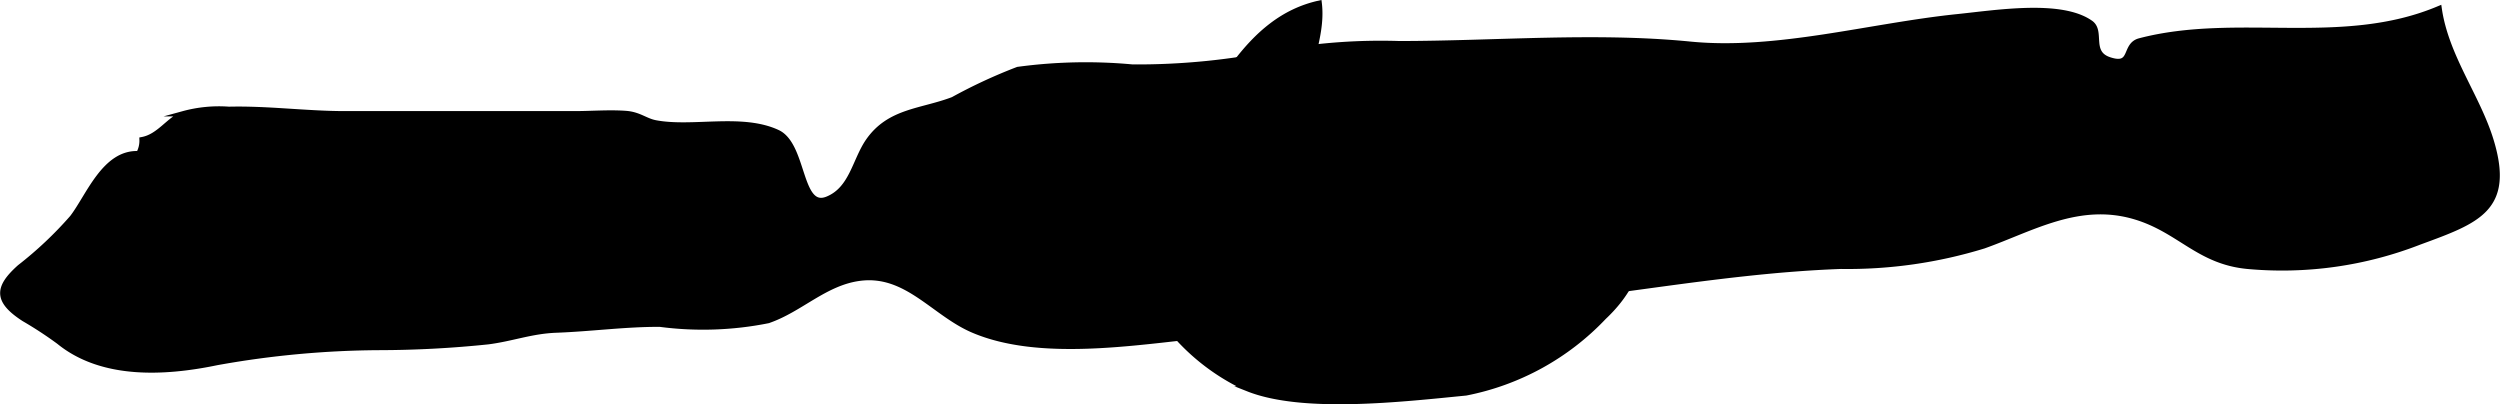 <?xml version="1.0" encoding="UTF-8"?>
<svg xmlns="http://www.w3.org/2000/svg"
     version="1.1"
     width="25.132mm"
     height="4.064mm"
     viewBox="0 0 71.239 11.521">
   <defs>
      <style type="text/css"><![CDATA[
      .a {
        stroke: #000;
        stroke-miterlimit: 10;
        stroke-width: 0.15px;
      }
    ]]></style>
   </defs>
   <path class="a"
         d="M41.635,8.746c-2.453.152-4.877.567-7.321.813-1.984.2-4.695.66-6.588-.15-1.116-.477-1.888-1.647-3.216-1.481-1.002.125-1.702.895-2.623,1.209a9.423,9.423,0,0,1-3.084.103c-1.008-.003-1.941.13-2.956.168-.707.026-1.257.244-1.946.332a30.499,30.499,0,0,1-3.069.164,26.836,26.836,0,0,0-4.659.43c-1.511.314-3.282.396-4.5-.597a10.938,10.938,0,0,0-.991-.649c-.818-.527-.757-.905-.125-1.472a10.769,10.769,0,0,0,1.498-1.413c.467-.605.921-1.874,1.895-1.823a.776.776,0,0,0,.094-.4c.487-.09.748-.561,1.171-.738a3.863,3.863,0,0,1,1.306-.127c1.105-.027,2.206.126,3.311.126h4.589q.972,0,1.943,0c.481,0,.983-.042,1.462-.008.384.027.559.211.851.267,1.057.201,2.459-.201,3.479.274.766.357.604,2.226,1.416,1.901.703-.281.785-1.104,1.17-1.658.603-.865,1.513-.836,2.413-1.18a14.825,14.825,0,0,1,1.847-.857,14.386,14.386,0,0,1,3.268-.069,19.649,19.649,0,0,0,4.212-.426,16.555,16.555,0,0,1,3.392-.241c2.721-.001,5.58-.253,8.286.015,2.473.244,5.136-.527,7.623-.783,1.132-.117,2.958-.413,3.793.178.34.24-.065.852.536,1.049.695.229.398-.418.863-.539,2.782-.727,5.773.247,8.534-.921.197,1.375,1.1,2.51,1.481,3.768.59,1.944-.39,2.282-2.033,2.885a10.778,10.778,0,0,1-4.913.694c-1.397-.134-1.932-1.033-3.204-1.412-1.594-.474-2.925.337-4.308.83a13.189,13.189,0,0,1-4.072.582C48.835,7.721,45.331,8.517,41.635,8.746Z"/>
   <path class="a"
         d="M37.592.091c.128,1.041-.493,2.019-.356,3.141,1.553.399,1.181-1.835,2.544-1.839.818-.002,2.395,1.593,3.206,2.042a13.171,13.171,0,0,0,3.867,1.465c.04,1.655.152,2.914-1.15,4.138a7.363,7.363,0,0,1-3.928,2.16c-1.832.18-4.645.507-6.214-.117a6.123,6.123,0,0,1-2.743-2.459c-1.239-1.824-.4-2.784.718-4.31C34.665,2.769,35.506.55,37.592.091Z"/>
</svg>
